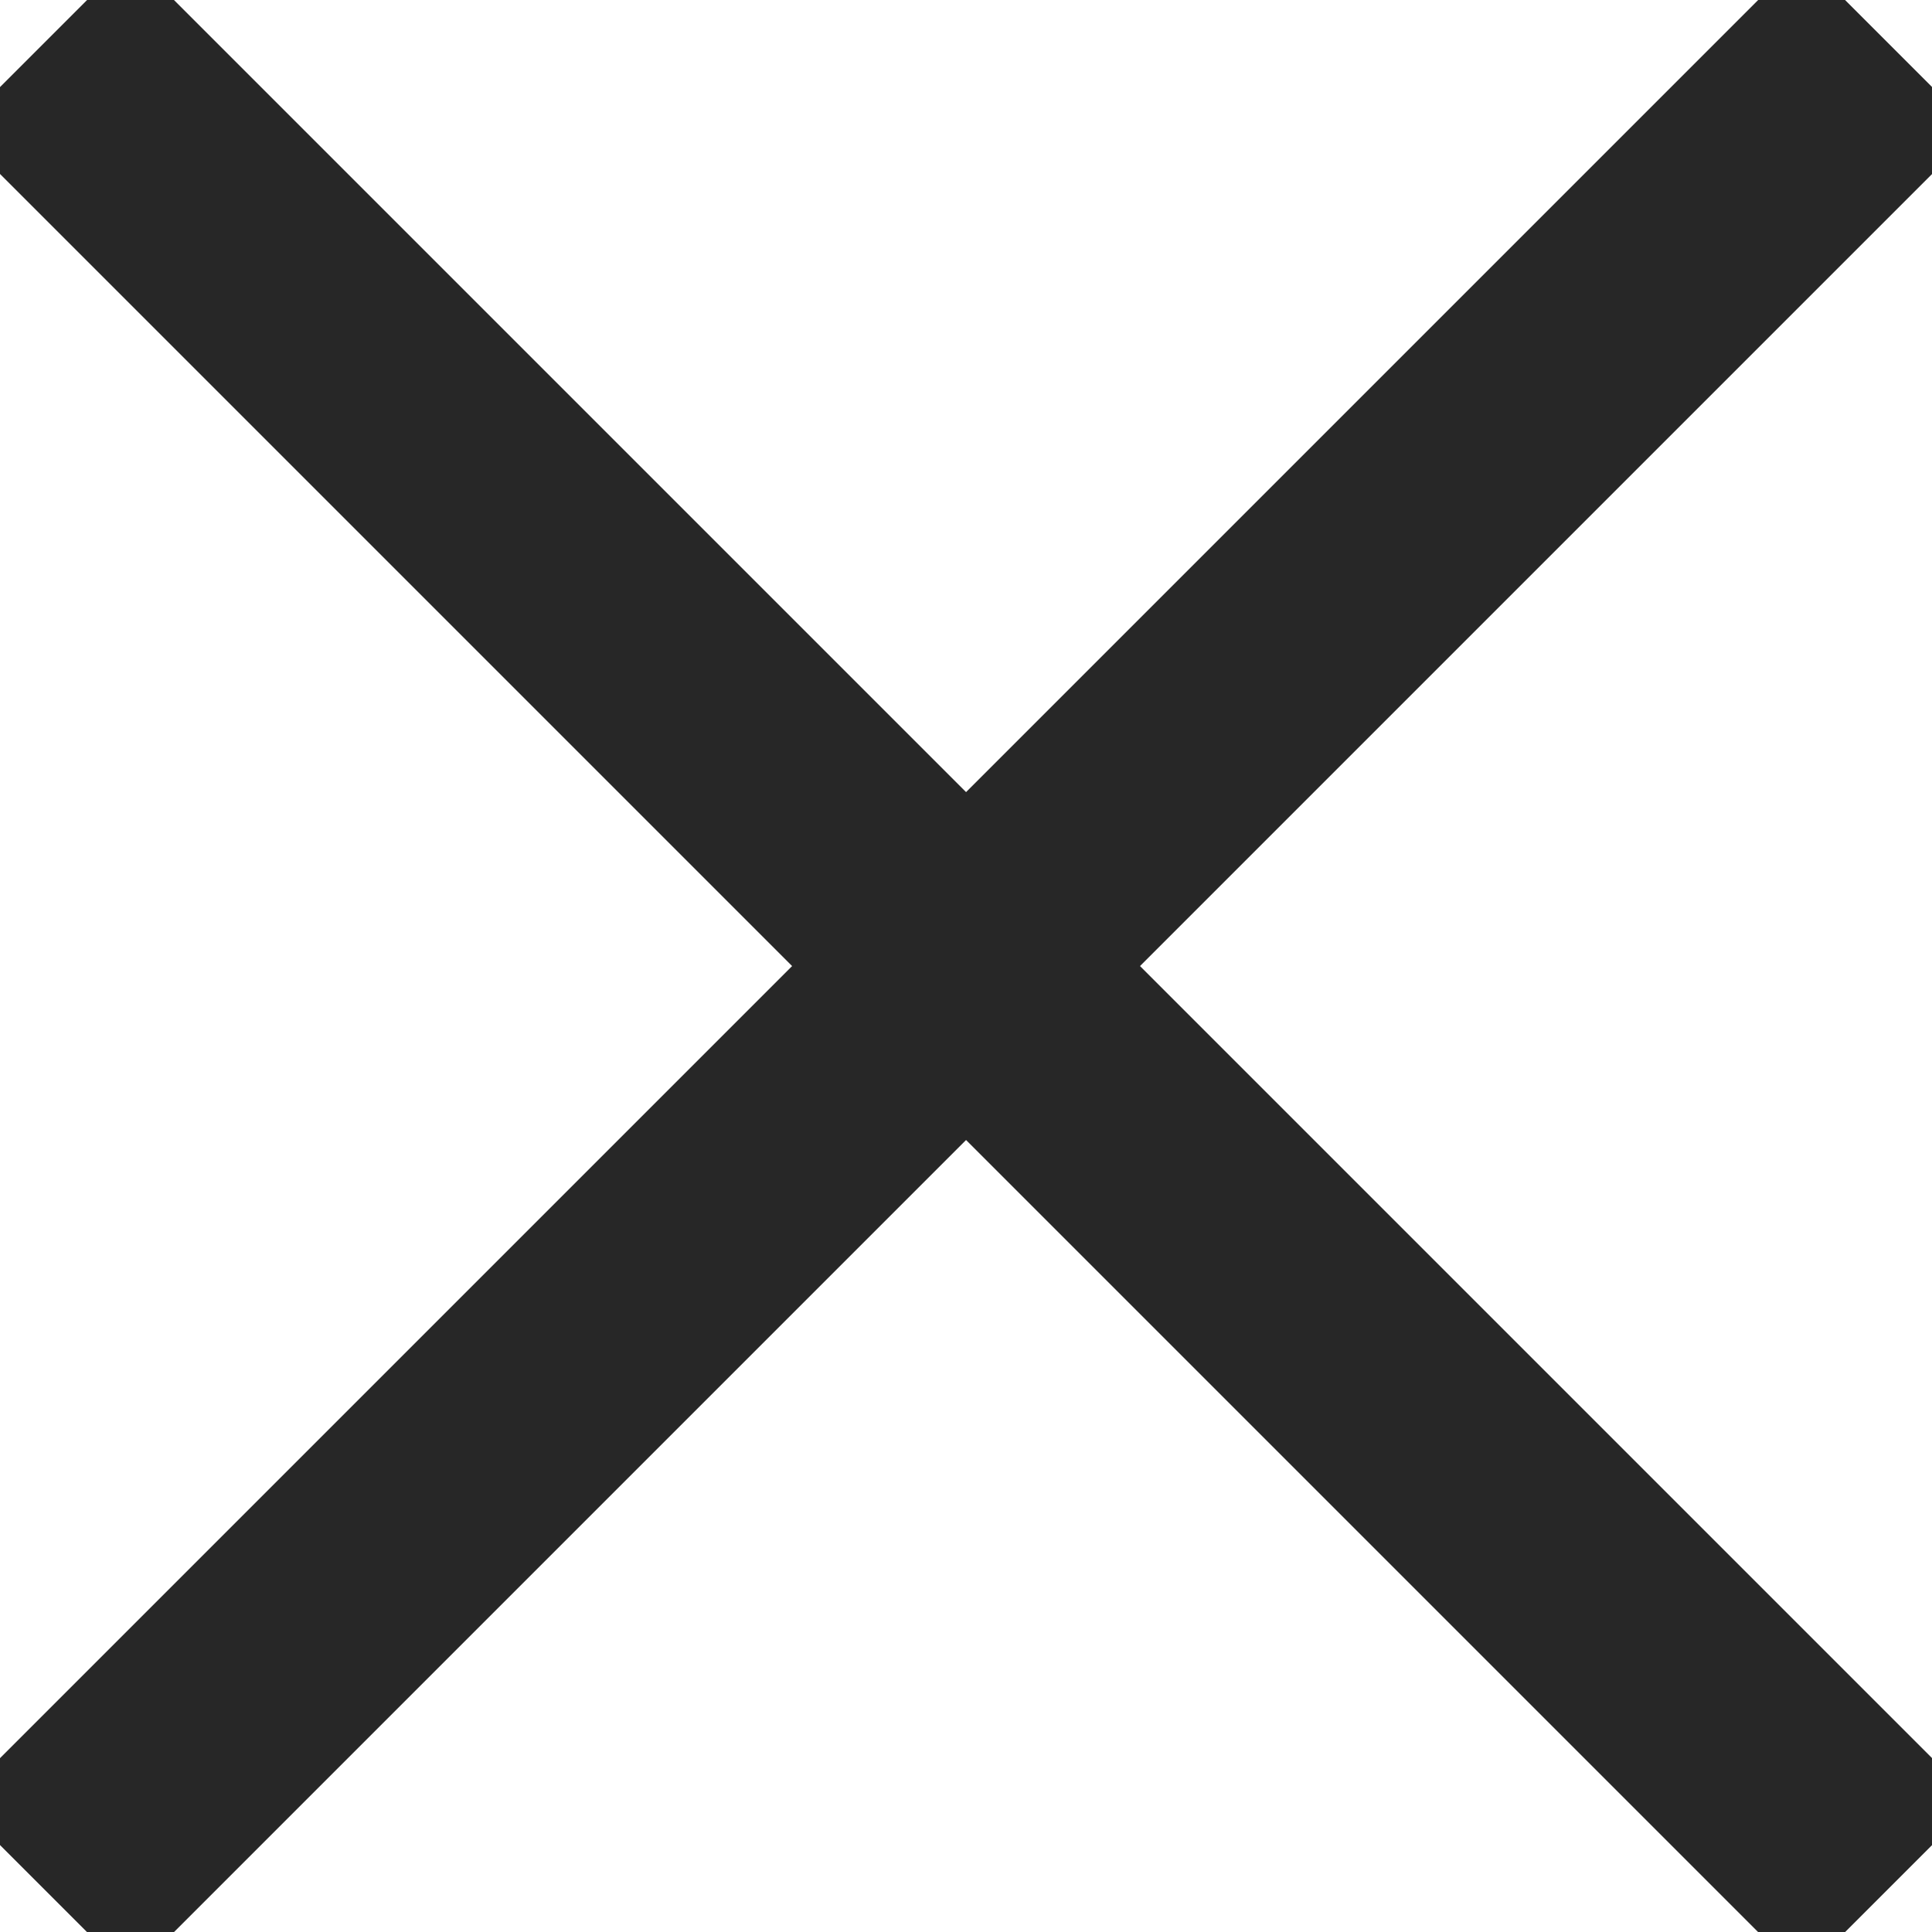 <svg xmlns="http://www.w3.org/2000/svg" width="15.707" height="15.707" viewBox="0 0 15.707 15.707">
  <g id="Group_24871" data-name="Group 24871" transform="translate(0.354 0.354)">
    <line id="Line_252" data-name="Line 252" x2="15" y2="15" fill="none" stroke="#272727" stroke-width="2"/>
    <line id="Line_253" data-name="Line 253" x2="15" y2="15" transform="translate(15) rotate(90)" fill="none" stroke="#272727" stroke-width="2"/>
  </g>
</svg>
